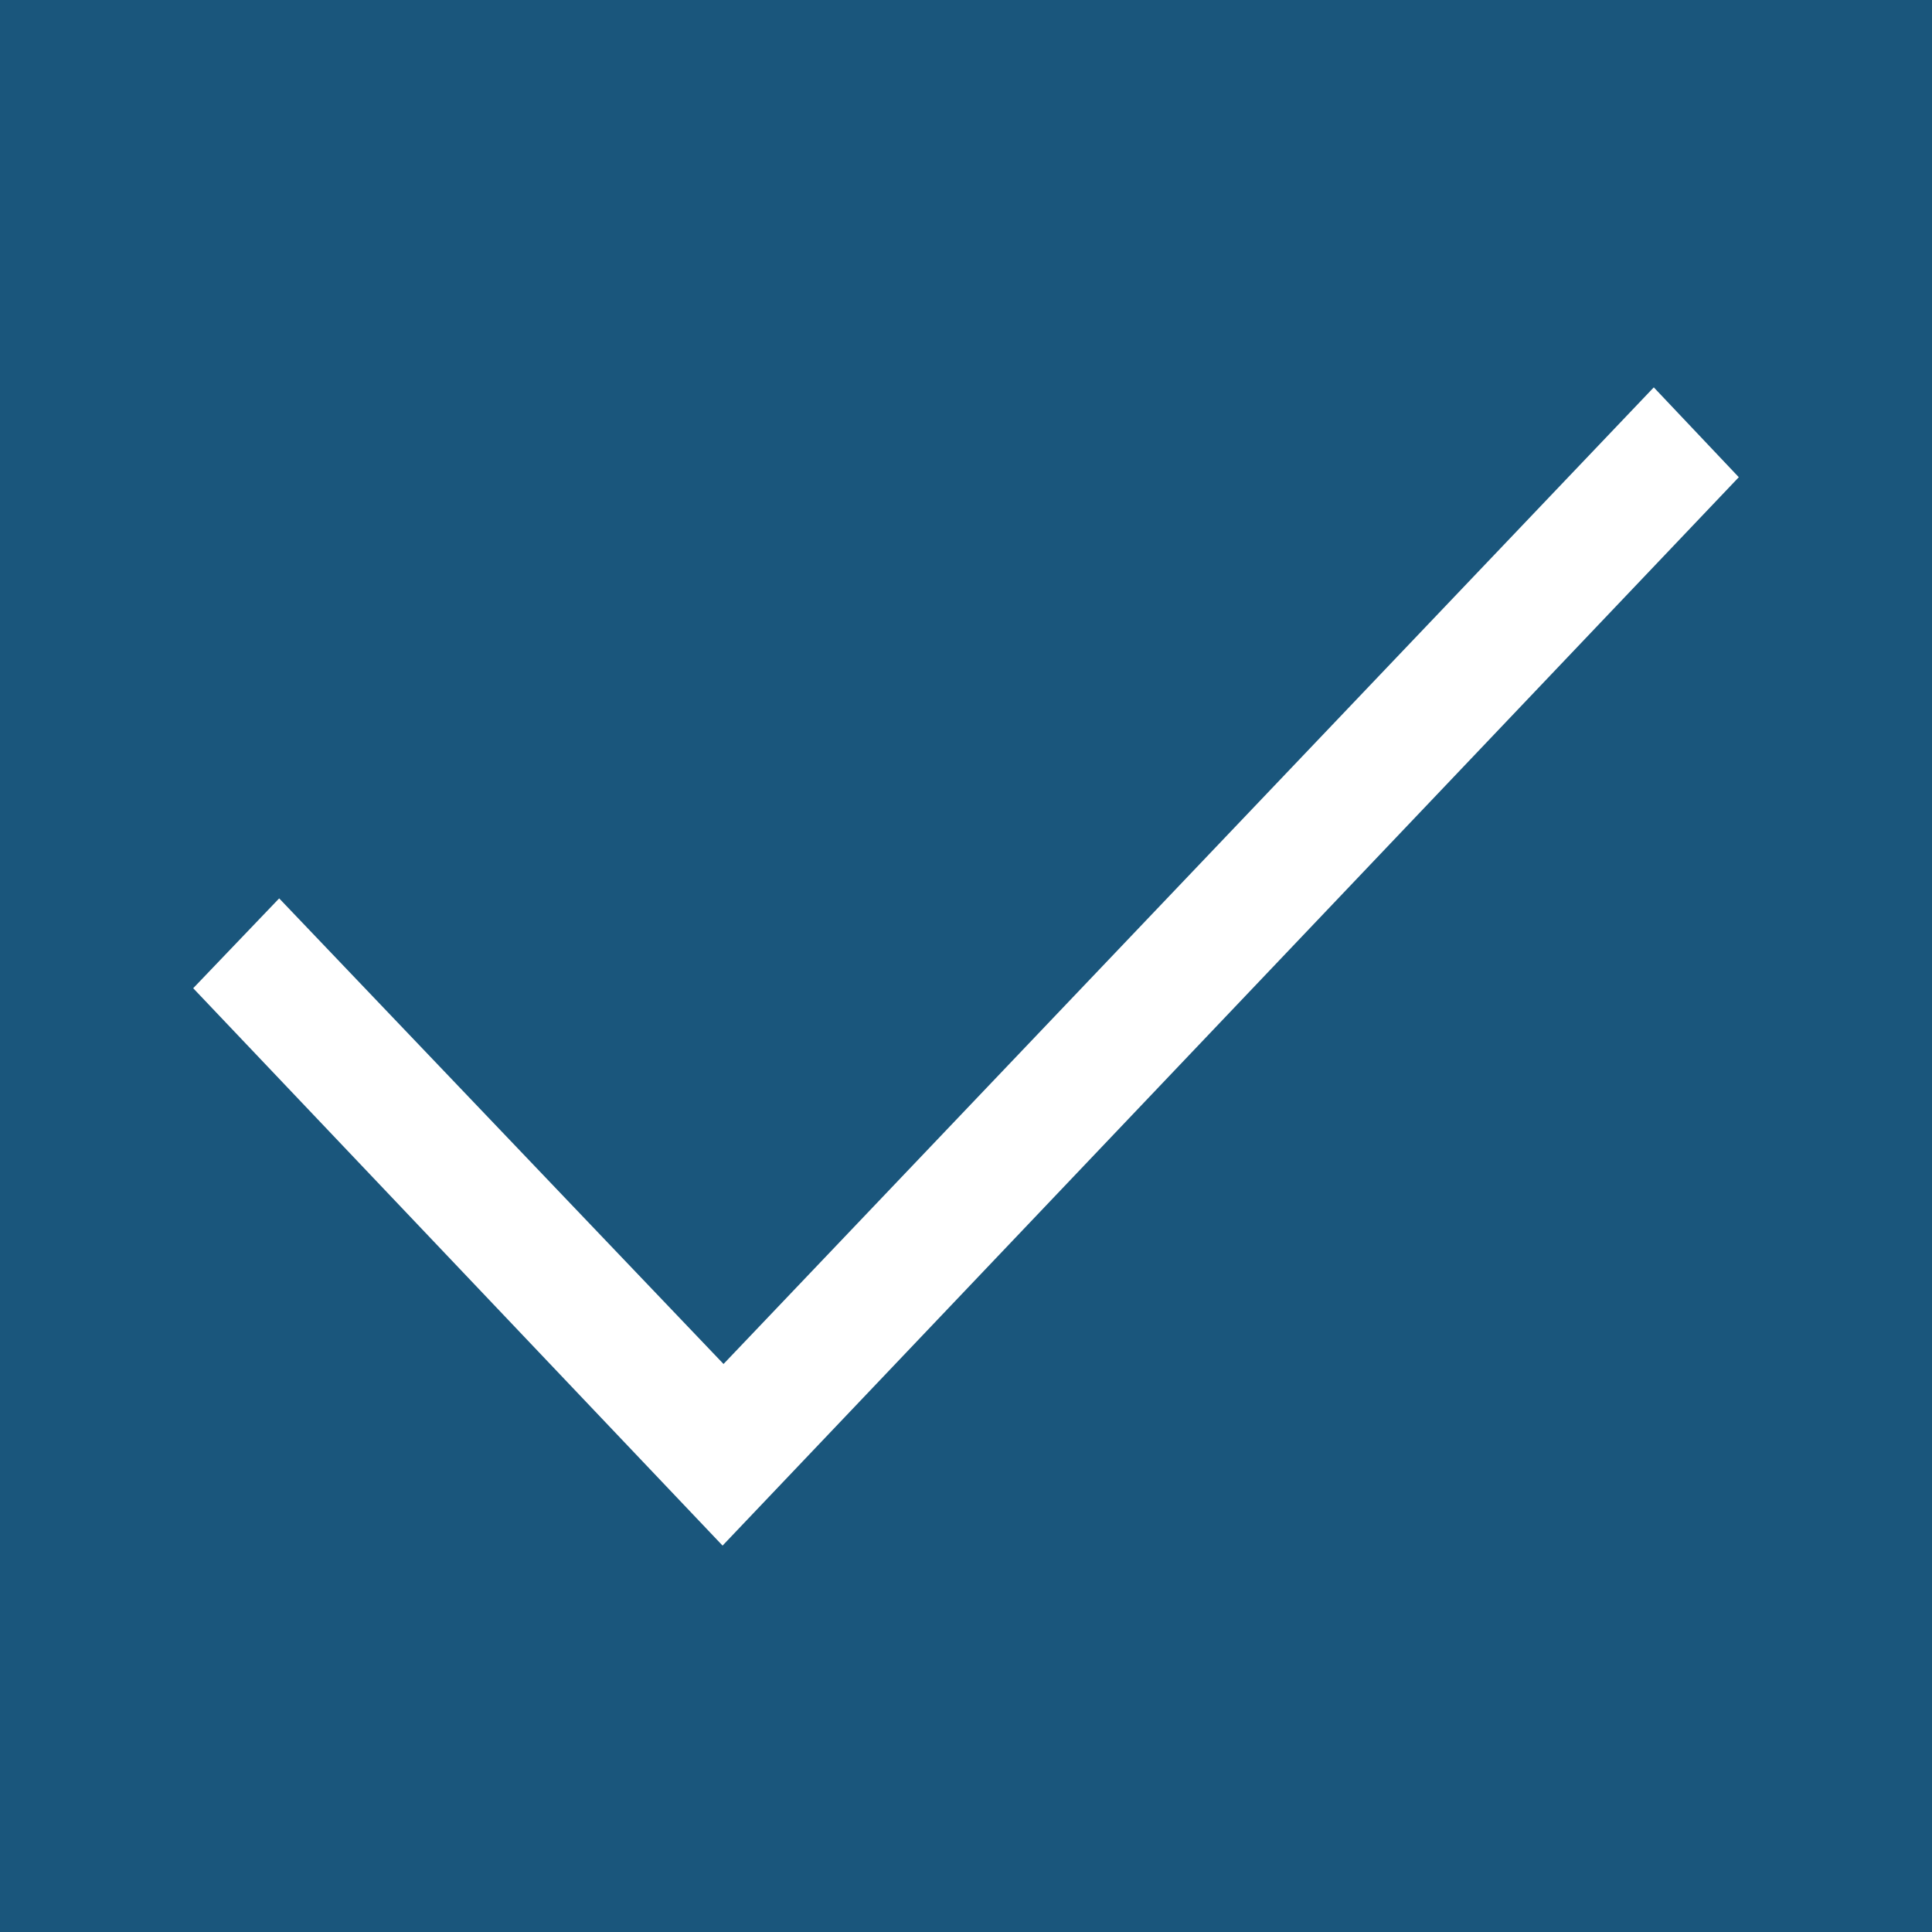 <svg id="Disabled_Checked_Checkbox" xmlns="http://www.w3.org/2000/svg" viewBox="-35 7 20 20"><rect x="-35" y="7" width="20" height="20" fill="#333333" stroke="none"/><style>.st0{opacity:.5;fill:#027bc7}.st1{fill:#fff}</style><path class="st0" d="M-35 7h20v20h-20z" id="Disabled_Checkbox"/><path id="Checkmark" class="st1" d="M-17 11.94L-27.52 23-33 17.23l.89-.93 4.6 4.82 9.63-10.11.88.93z"/></svg>